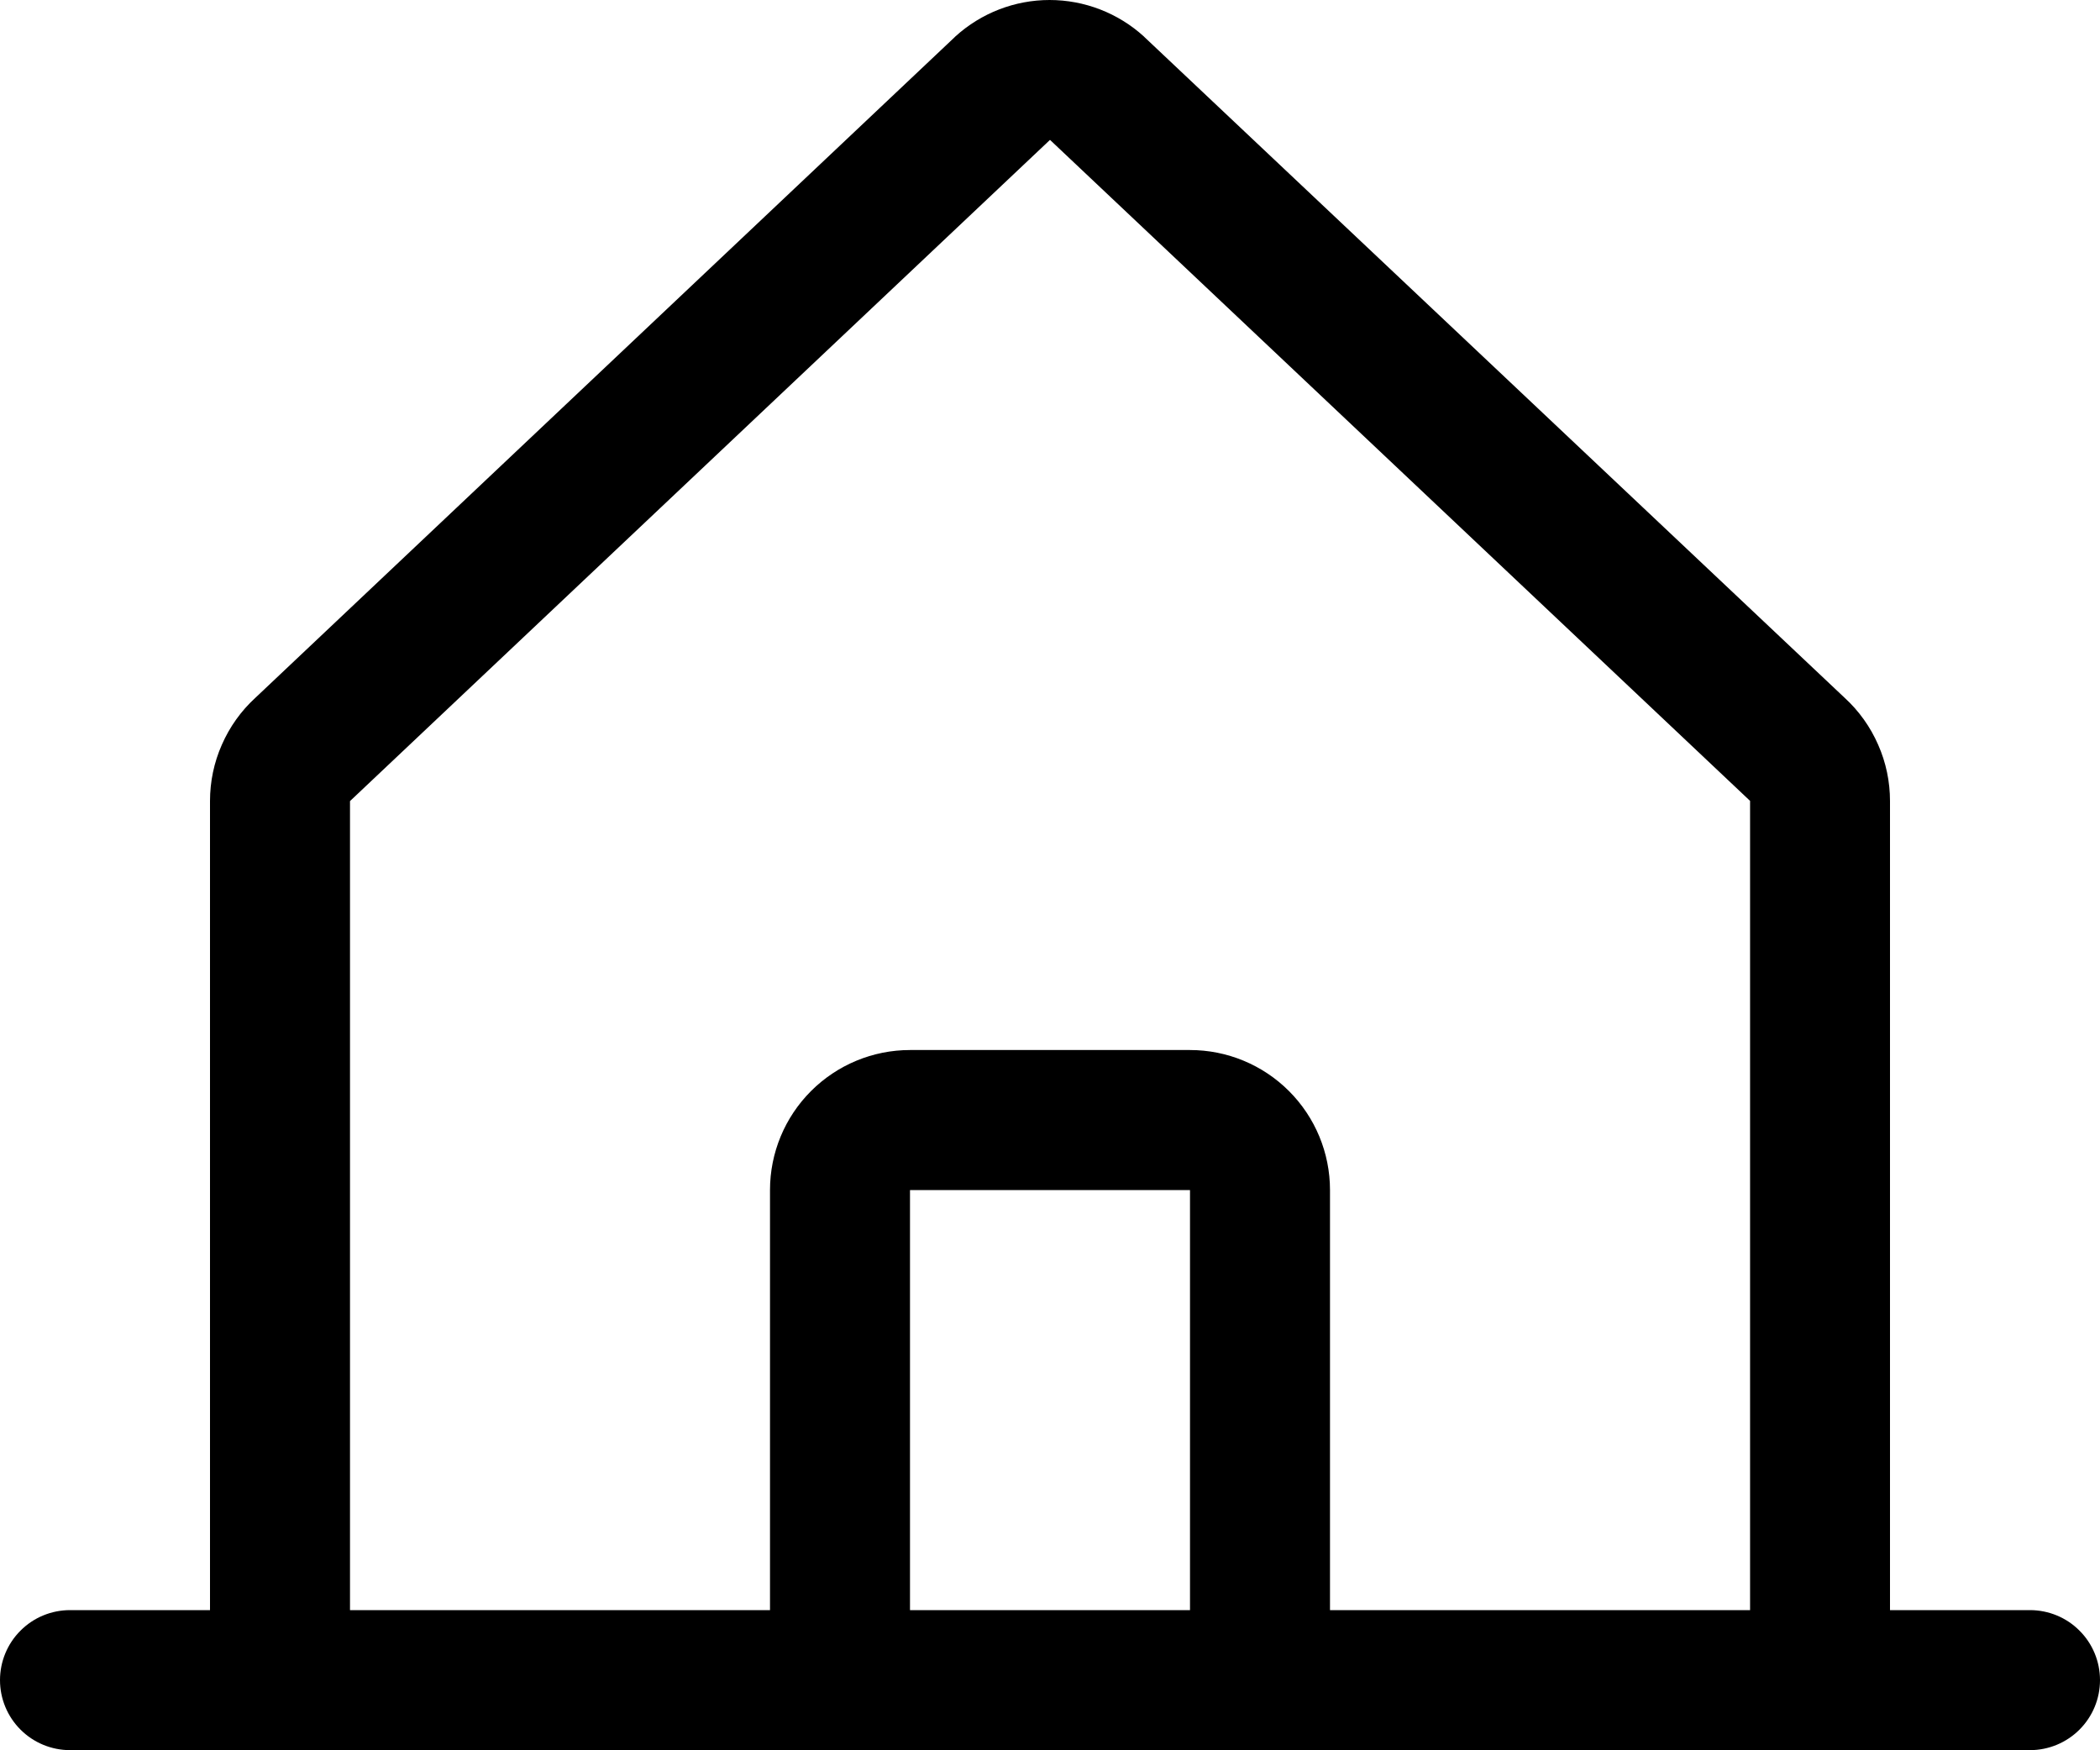 <?xml version="1.0" encoding="UTF-8"?>
<svg xmlns="http://www.w3.org/2000/svg" width="30" height="25" viewBox="0 0 30 25" fill="none">
  <path d="M29 22.998H27V11.442C27 11.165 26.943 10.891 26.831 10.638C26.72 10.384 26.558 10.156 26.354 9.969L16.354 0.534C16.349 0.53 16.344 0.525 16.34 0.52C15.972 0.186 15.492 0 14.994 0C14.497 0 14.017 0.186 13.649 0.52L13.635 0.534L3.646 9.969C3.442 10.156 3.28 10.384 3.169 10.638C3.057 10.891 3 11.165 3 11.442V22.998H1C0.735 22.998 0.48 23.103 0.293 23.291C0.105 23.478 0 23.733 0 23.998C0 24.263 0.105 24.517 0.293 24.705C0.48 24.892 0.735 24.998 1 24.998H29C29.265 24.998 29.52 24.892 29.707 24.705C29.895 24.517 30 24.263 30 23.998C30 23.733 29.895 23.478 29.707 23.291C29.52 23.103 29.265 22.998 29 22.998ZM5 11.442L5.014 11.429L15 1.998L24.988 11.427L25.001 11.439V22.998H19V16.998C19 16.467 18.789 15.959 18.414 15.584C18.039 15.209 17.53 14.998 17 14.998H13C12.47 14.998 11.961 15.209 11.586 15.584C11.211 15.959 11 16.467 11 16.998V22.998H5V11.442ZM17 22.998H13V16.998H17V22.998Z" fill="black"></path>
</svg>
